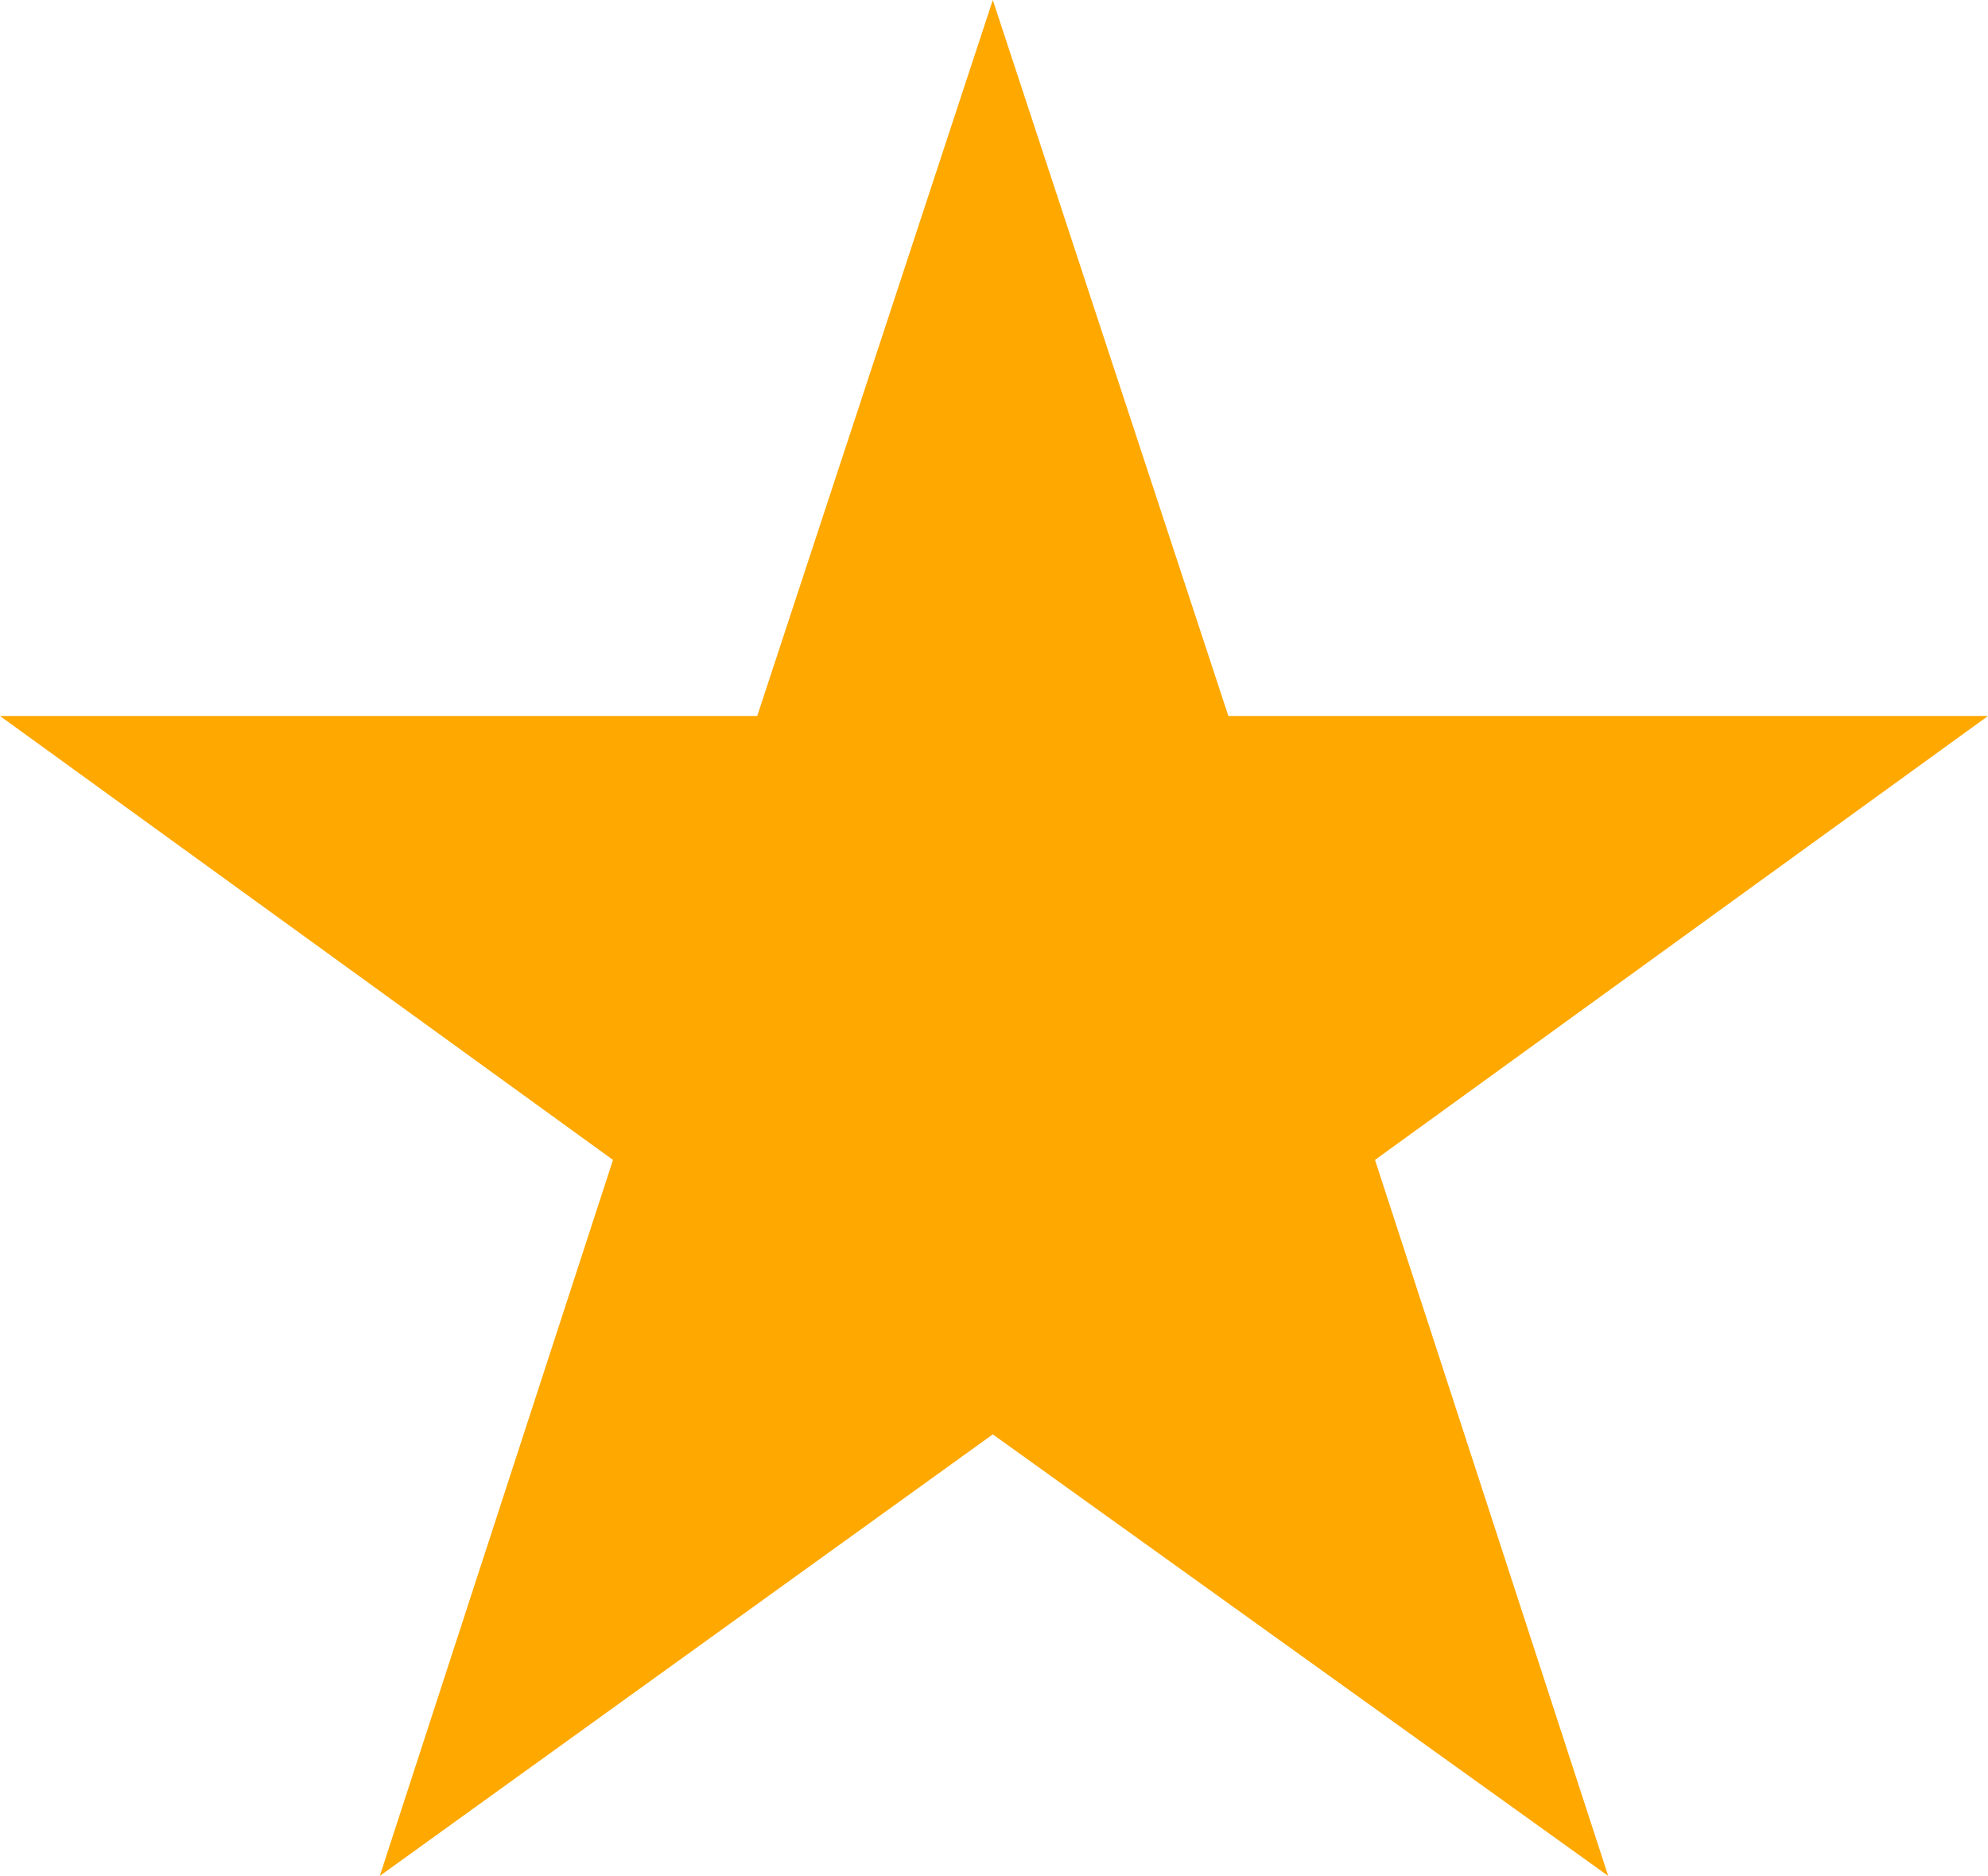 <svg width="124" height="117" viewBox="0 0 124 117" fill="none" xmlns="http://www.w3.org/2000/svg">
<g clip-path="url(#clip0_1_2102)">
<path d="M23.69 117L61.925 89.462L100.31 117L85.765 72.344L124 44.657H76.619L61.925 0L47.231 44.657H0L38.235 72.344L23.69 117Z" fill="#FEA800"/>
</g>
<defs>
<clipPath id="clip0_1_2102">
<rect width="124" height="117" fill="white"/>
</clipPath>
</defs>
</svg>
